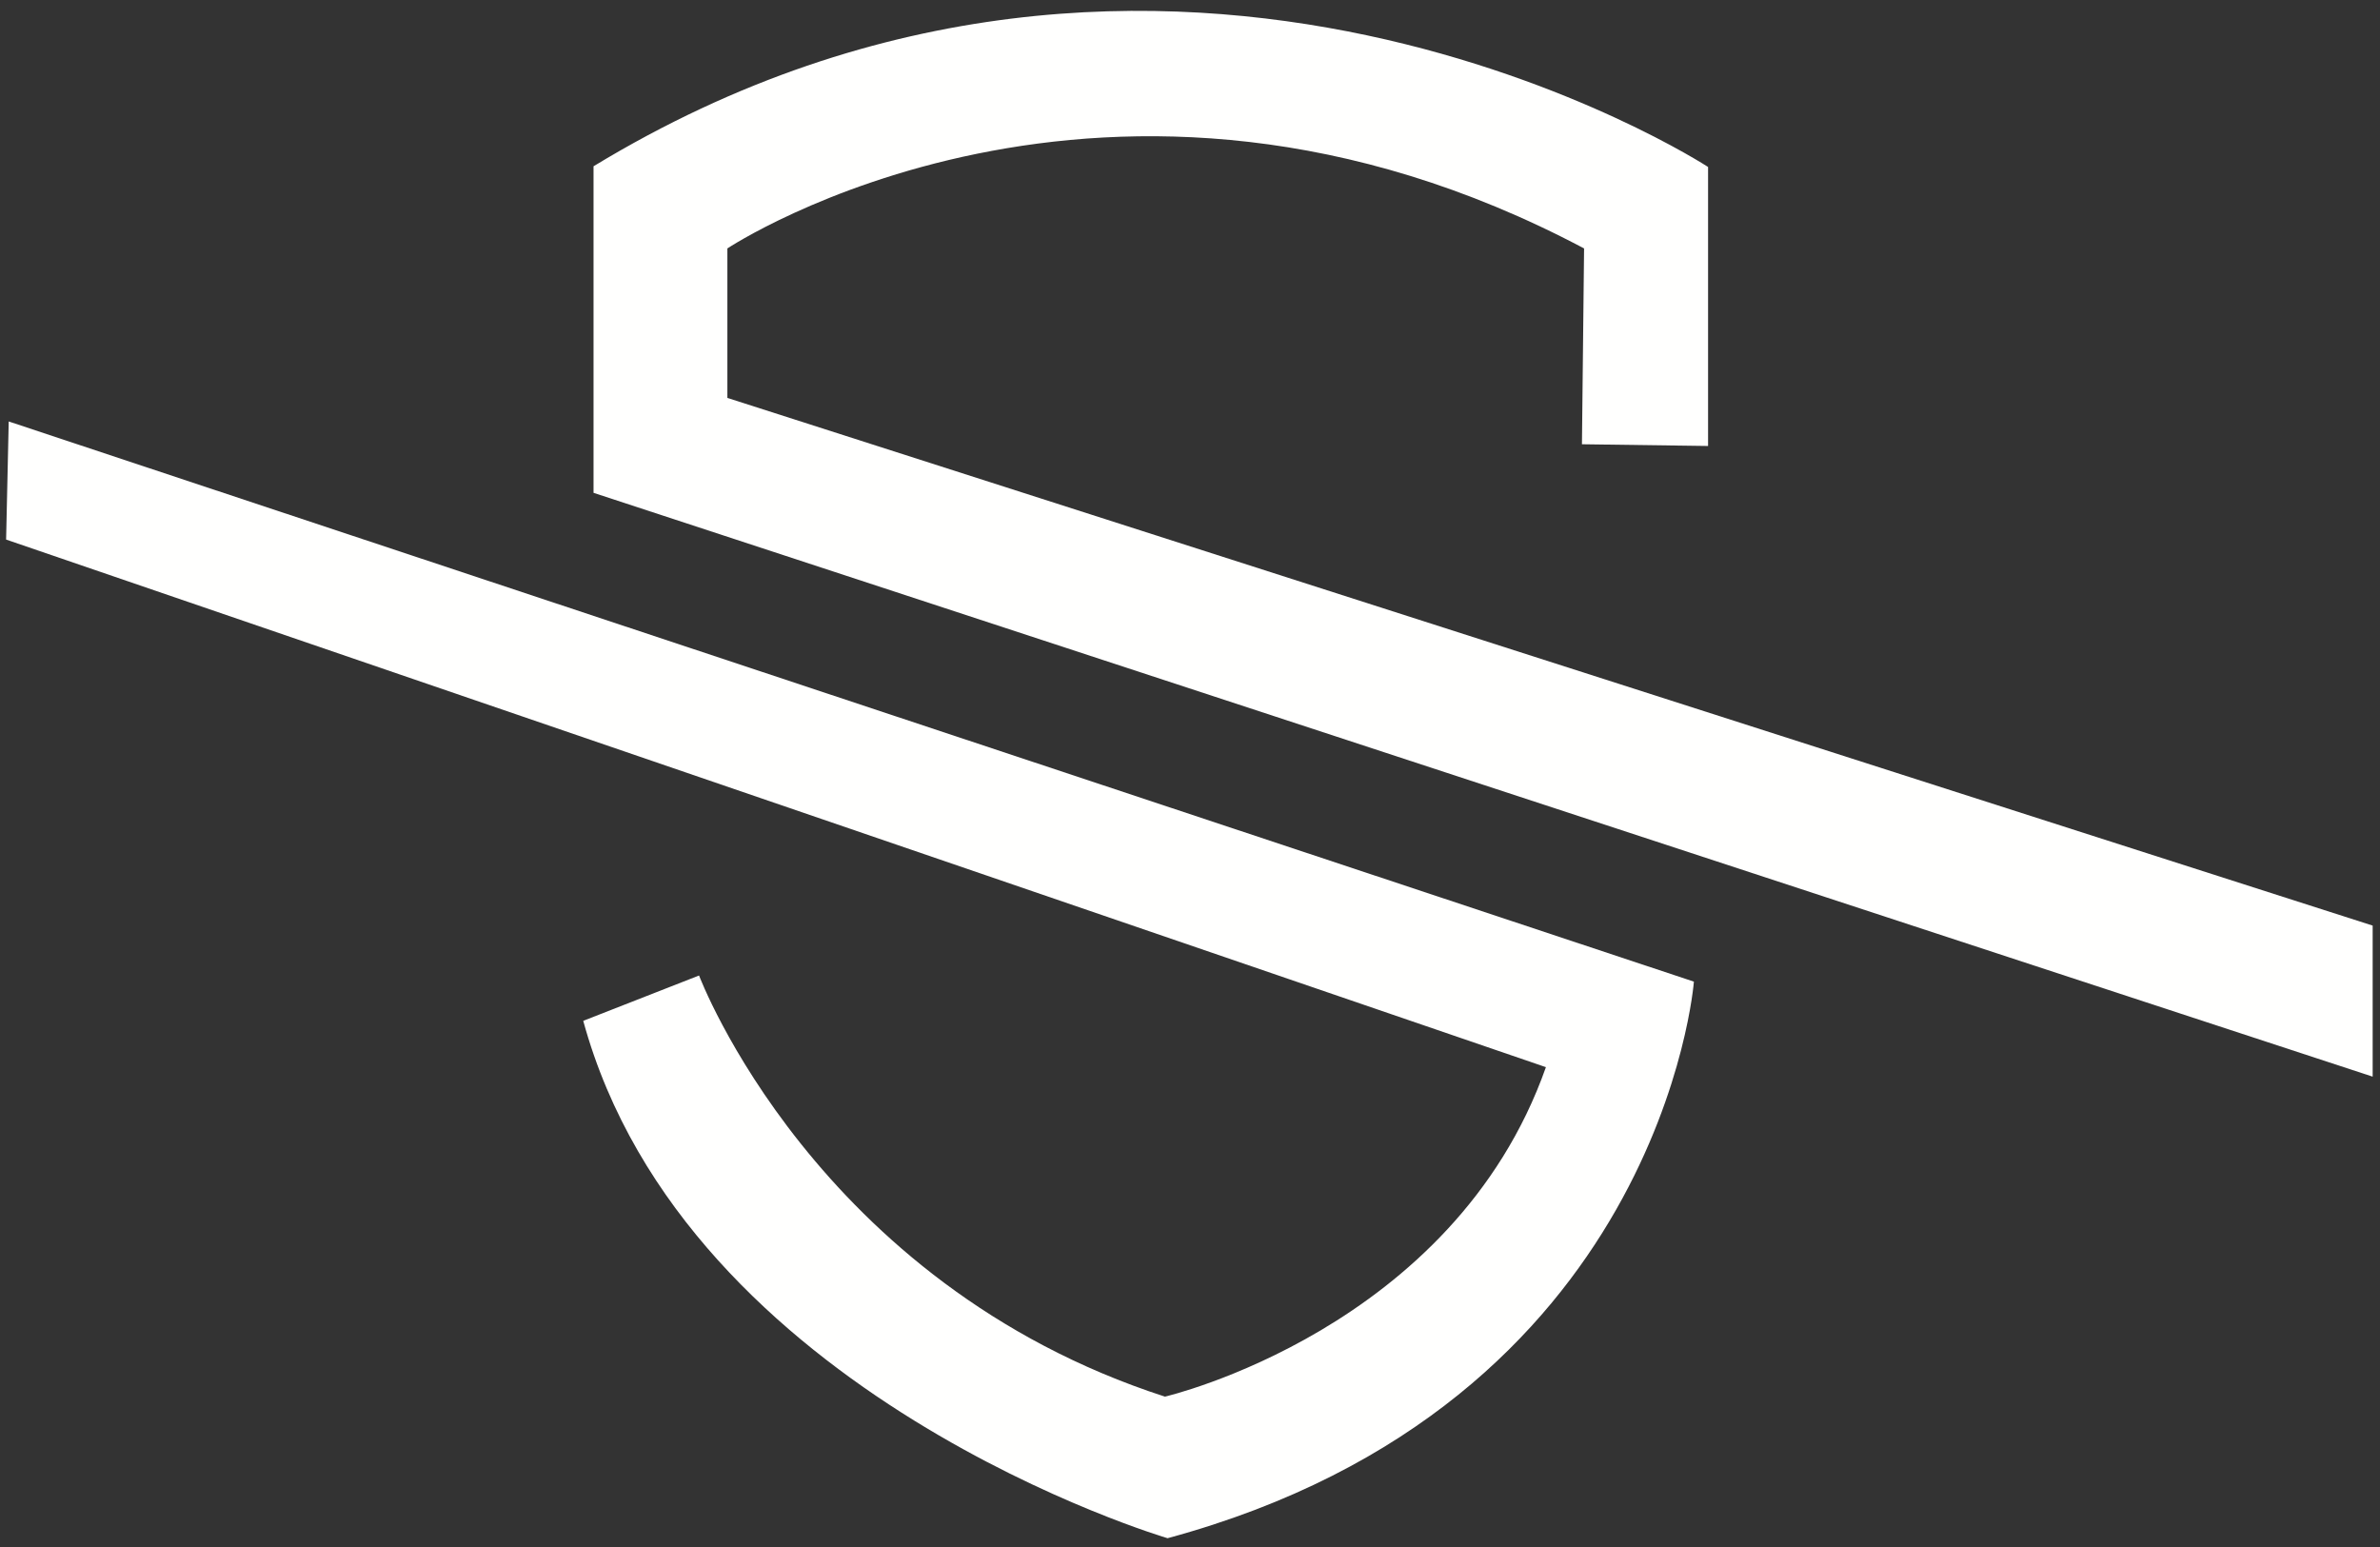 <?xml version="1.0" encoding="UTF-8"?>
<svg width="180px" height="117px" viewBox="0 0 180 117" version="1.1" xmlns="http://www.w3.org/2000/svg" xmlns:xlink="http://www.w3.org/1999/xlink">
    <rect x="0" y="0" width="180" height="117" fill="#333333" stroke="none"/>
    <!-- Generator: Sketch 58 (84663) - https://sketch.com -->
    <title>Group 6</title>
    <desc>Created with Sketch.</desc>
    <g id="Page-1" stroke="none" stroke-width="1" fill="none" fill-rule="evenodd">
        <g id="MANUAL-DE-MARCA-CROSSFIT-SANTS" transform="translate(-331, -239)" fill="#FFFFFE">
            <g id="Group-6" transform="translate(331, 239.276)">
                <path d="M0.659,31.6 L128.11,73.965 C128.11,73.965 125.687,105.936 88.305,116.059 C88.305,116.059 51.897,105.352 44.11,76.93 L52.87,73.501 C52.87,73.501 61.631,96.787 88.106,105.352 C88.106,105.352 109.91,100.291 116.918,80.434 L0.462,40.531 L0.659,31.6 Z" id="Fill-2"></path>
                <path d="M179.445,69.727 L55.012,29.819 L55.012,18.513 C55.012,18.513 83.755,-0.58 119.804,18.513 L119.643,33.323 L129.182,33.454 L129.182,12.352 C129.182,12.352 88.495,-14.177 44.889,12.299 L44.889,36.996 L179.445,81.151 L179.445,69.727 Z" id="Fill-4"></path>
            </g>
        </g>
    </g>
</svg>